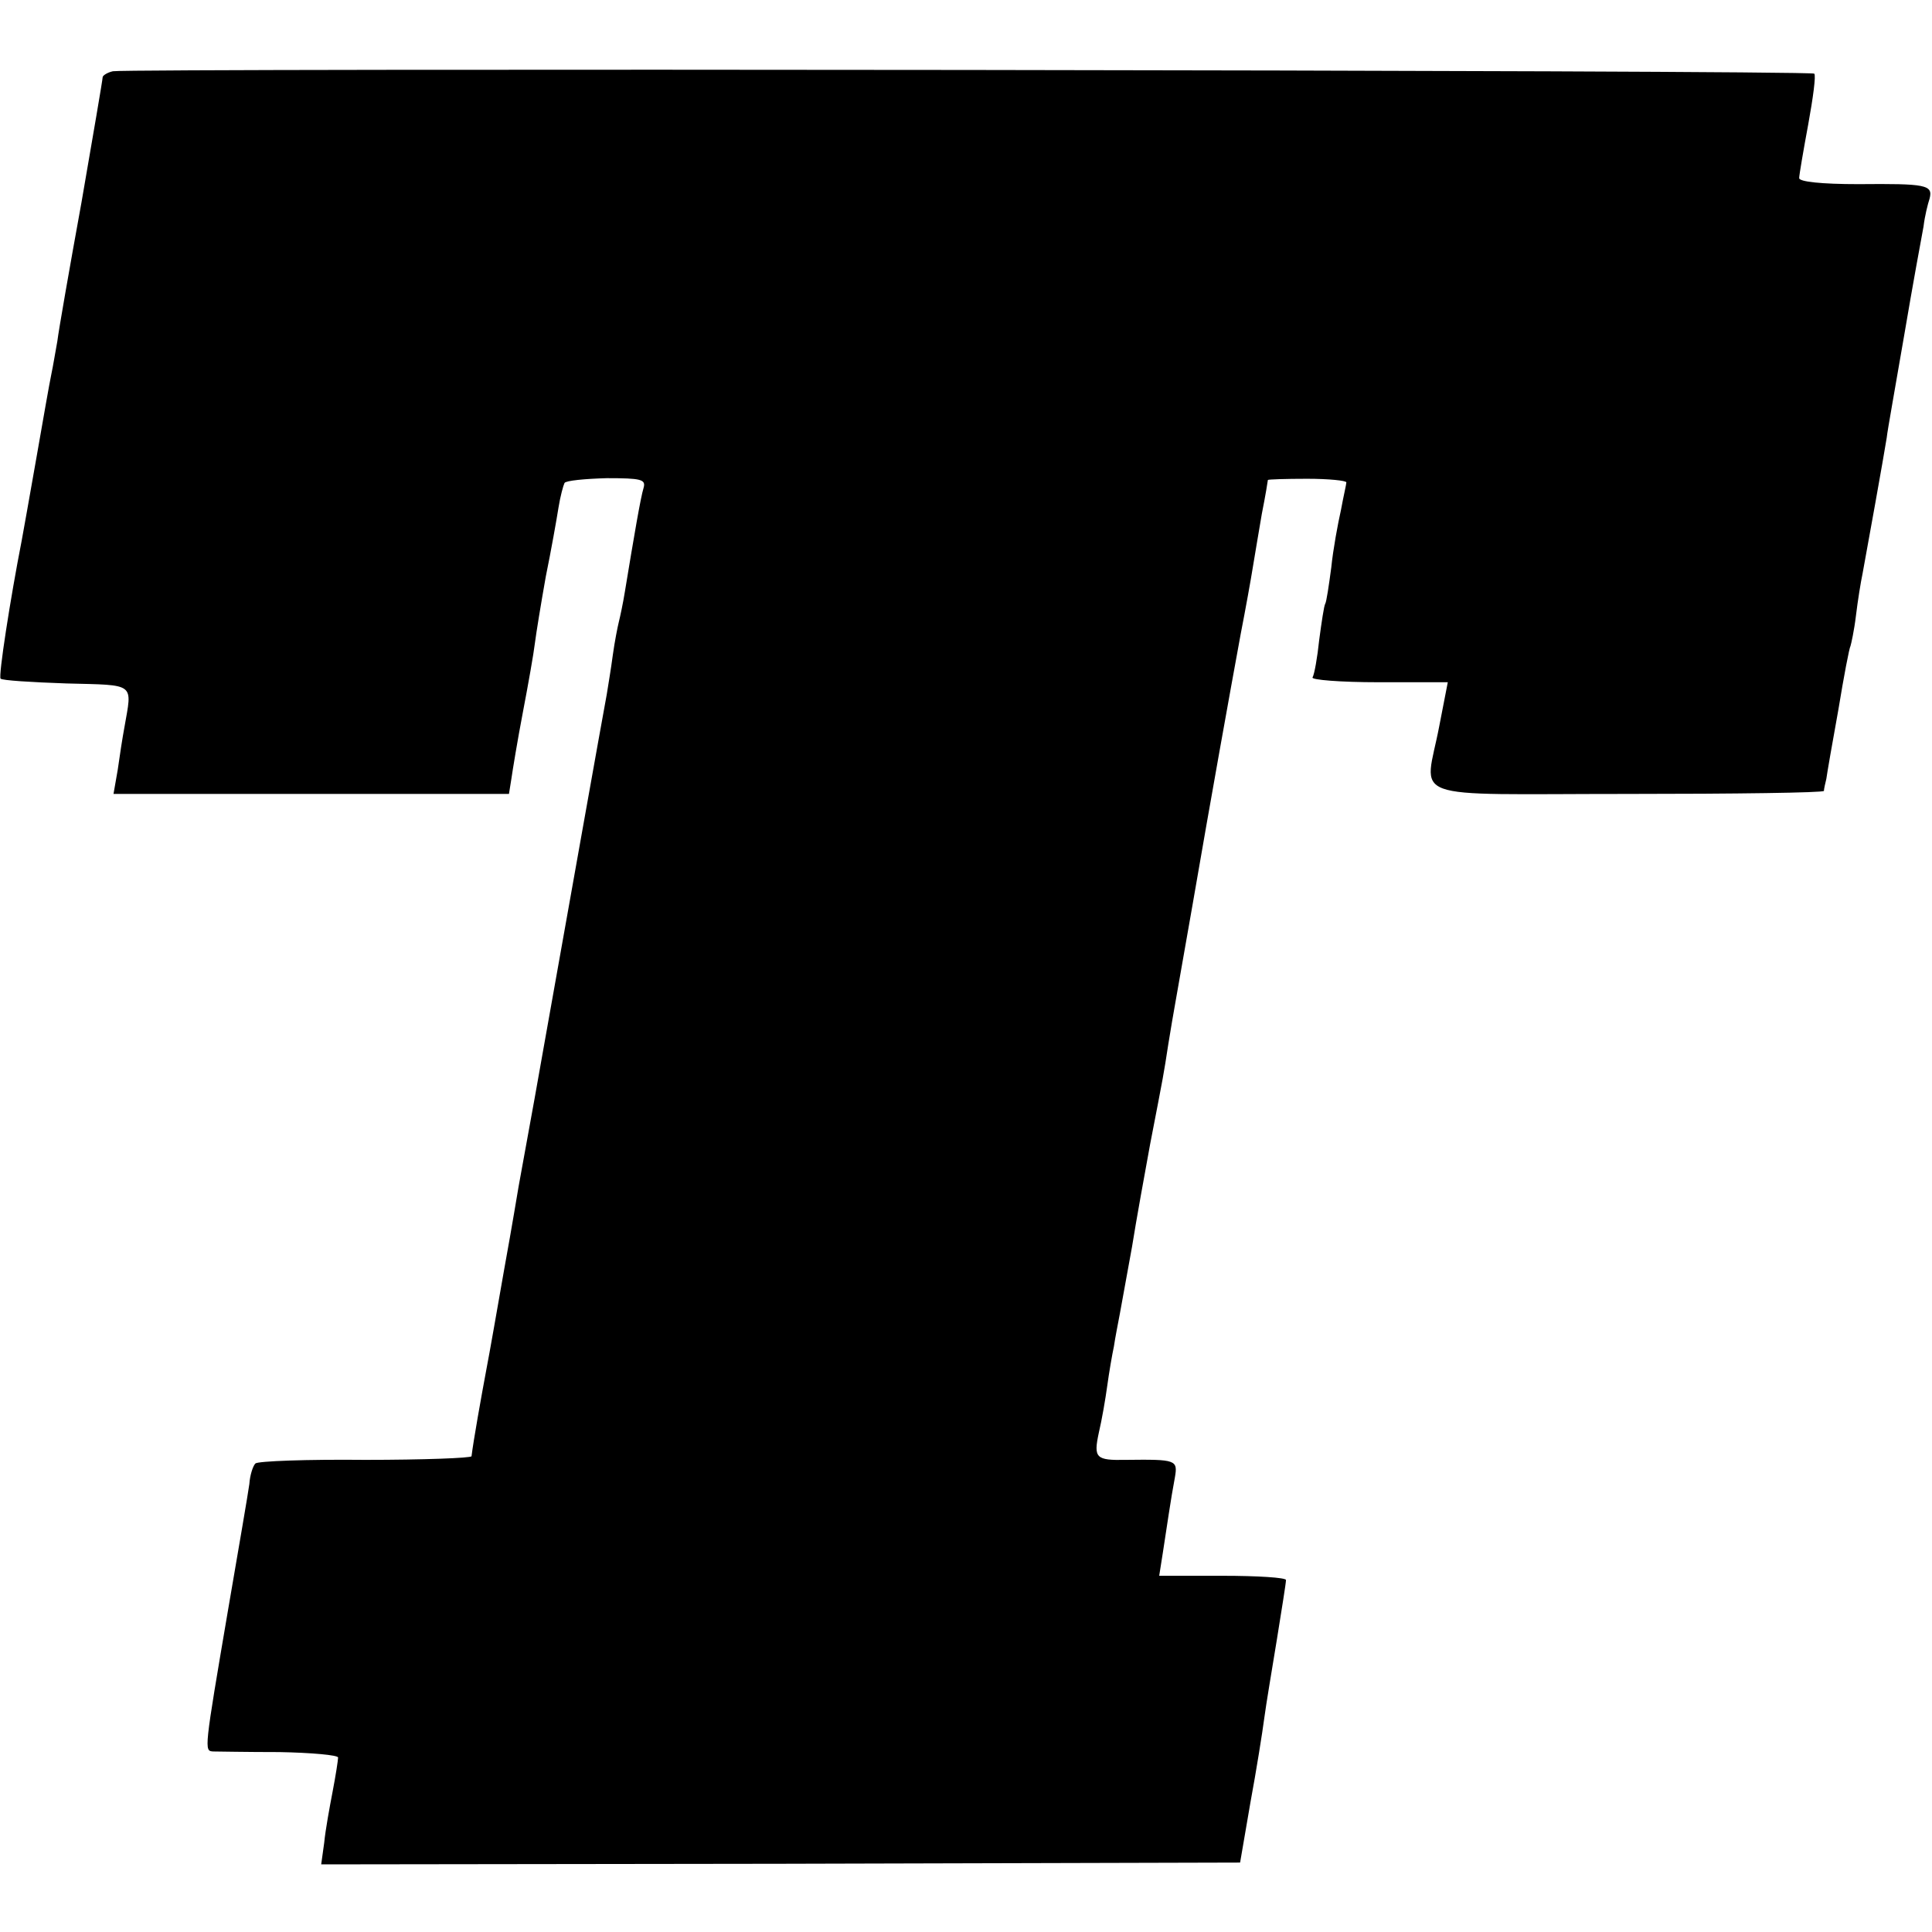 <?xml version="1.0" standalone="no"?>
<!DOCTYPE svg PUBLIC "-//W3C//DTD SVG 20010904//EN"
 "http://www.w3.org/TR/2001/REC-SVG-20010904/DTD/svg10.dtd">
<svg version="1.0" xmlns="http://www.w3.org/2000/svg"
 width="320pt" height="320pt" viewBox="0 0 320 320"
 preserveAspectRatio="xMidYMid meet">
<g transform="translate(0,320) scale(0.1,-0.1)"
fill="#000000" stroke="none">
<path d="M187 3082 c-9 -2 -17 -7 -17 -10 0 -4 -16 -97 -35 -207 -20 -110 -38
-213 -40 -230 -3 -16 -7 -41 -10 -55 -3 -14 -14 -77 -25 -140 -11 -63 -22
-124 -24 -135 -19 -97 -39 -226 -35 -229 2 -3 51 -6 109 -8 116 -3 109 2 96
-73 -3 -16 -8 -48 -11 -70 l-7 -40 328 0 327 0 4 25 c2 14 10 63 19 110 9 47
18 98 20 115 2 16 10 65 18 110 9 44 18 95 21 114 3 19 8 37 10 41 2 4 34 7
70 8 57 0 65 -2 61 -16 -5 -16 -16 -81 -31 -172 -3 -19 -8 -42 -10 -50 -2 -8
-7 -33 -10 -55 -3 -23 -8 -52 -10 -65 -5 -26 -70 -391 -104 -582 -11 -63 -16
-90 -42 -233 -10 -60 -21 -122 -24 -138 -10 -57 -25 -143 -29 -163 -9 -48 -22
-121 -25 -146 -1 -3 -80 -6 -176 -6 -96 1 -178 -2 -182 -6 -4 -4 -9 -19 -10
-34 -2 -15 -18 -108 -35 -207 -40 -235 -40 -235 -25 -236 6 0 56 -1 110 -1 53
-1 97 -5 97 -9 0 -4 -4 -30 -9 -56 -5 -26 -12 -64 -14 -85 l-5 -36 761 1 761
2 17 99 c10 54 20 117 23 140 3 23 13 82 21 131 8 50 15 93 15 98 0 4 -47 7
-105 7 l-105 0 6 38 c7 45 13 88 20 125 5 29 2 30 -81 29 -50 -1 -54 3 -45 45
5 21 11 56 14 78 3 22 8 51 11 65 2 14 7 39 10 55 3 17 12 66 20 110 7 44 21
121 30 170 23 119 22 113 30 165 4 25 9 54 11 65 2 11 15 85 29 165 31 180 62
352 80 450 8 41 17 91 20 110 3 19 10 59 15 89 6 30 10 55 10 56 0 1 29 2 65
2 36 0 65 -3 65 -6 0 -3 -5 -24 -9 -46 -5 -22 -13 -65 -16 -95 -4 -30 -8 -57
-10 -60 -2 -3 -6 -30 -10 -60 -3 -29 -8 -57 -11 -62 -3 -4 46 -8 109 -8 l115
0 -14 -72 c-24 -127 -63 -113 311 -113 179 0 325 2 326 5 0 3 2 12 4 20 1 8
10 60 20 115 9 55 18 102 20 105 1 3 6 25 9 50 3 25 8 56 11 70 6 32 36 199
40 225 1 11 15 88 29 170 14 83 29 164 32 180 2 17 7 37 10 46 6 23 -6 25
-118 24 -61 0 -98 4 -98 10 0 5 7 46 15 89 8 44 13 81 10 84 -5 6 -2790 9
-2818 4z"/>
</g>
</svg>
